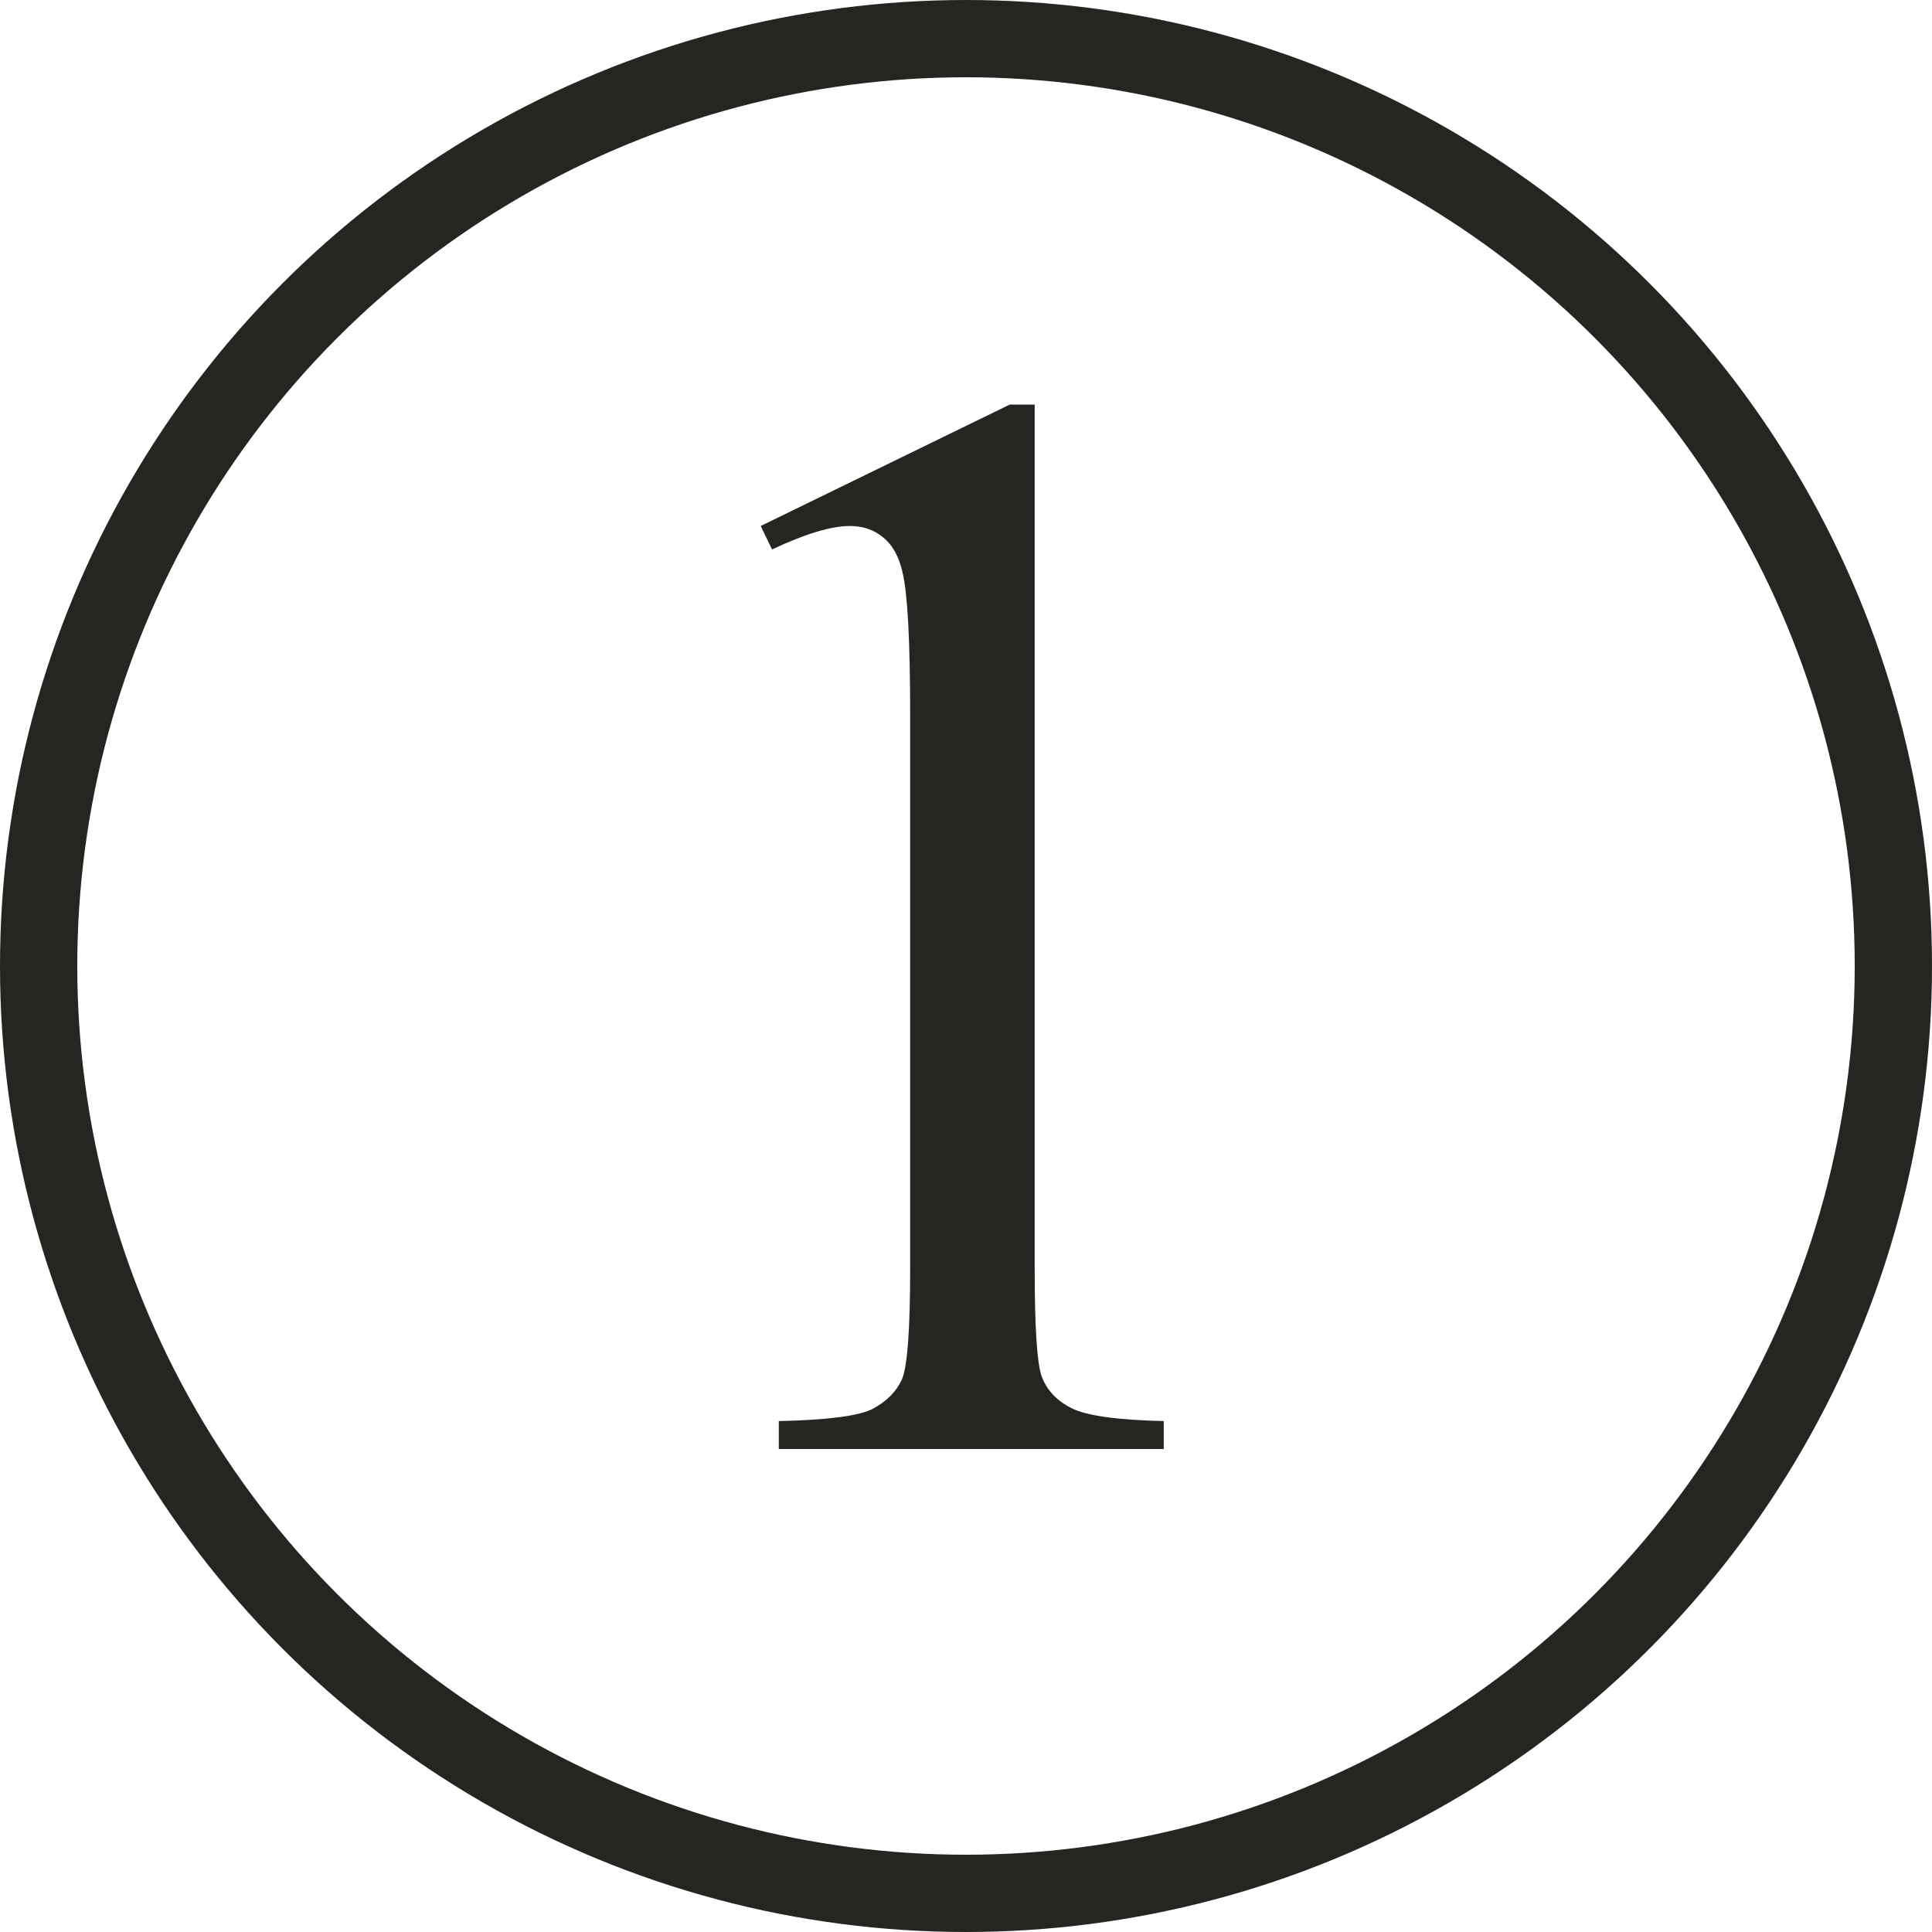 <?xml version="1.0" encoding="UTF-8"?> <svg xmlns="http://www.w3.org/2000/svg" width="20" height="20" viewBox="0 0 20 20" fill="none"><circle cx="10" cy="10" r="9.6" stroke="#252522" stroke-width="0.8"></circle><path d="M7.875 5.445L10.453 4.188H10.711V13.133C10.711 13.727 10.734 14.096 10.781 14.242C10.833 14.388 10.938 14.5 11.094 14.578C11.25 14.656 11.568 14.7 12.047 14.711V15H8.062V14.711C8.562 14.7 8.885 14.659 9.031 14.586C9.177 14.508 9.279 14.406 9.336 14.281C9.393 14.151 9.422 13.768 9.422 13.133V7.414C9.422 6.643 9.396 6.148 9.344 5.93C9.307 5.763 9.24 5.641 9.141 5.562C9.047 5.484 8.932 5.445 8.797 5.445C8.604 5.445 8.336 5.526 7.992 5.688L7.875 5.445Z" fill="#252522"></path></svg> 